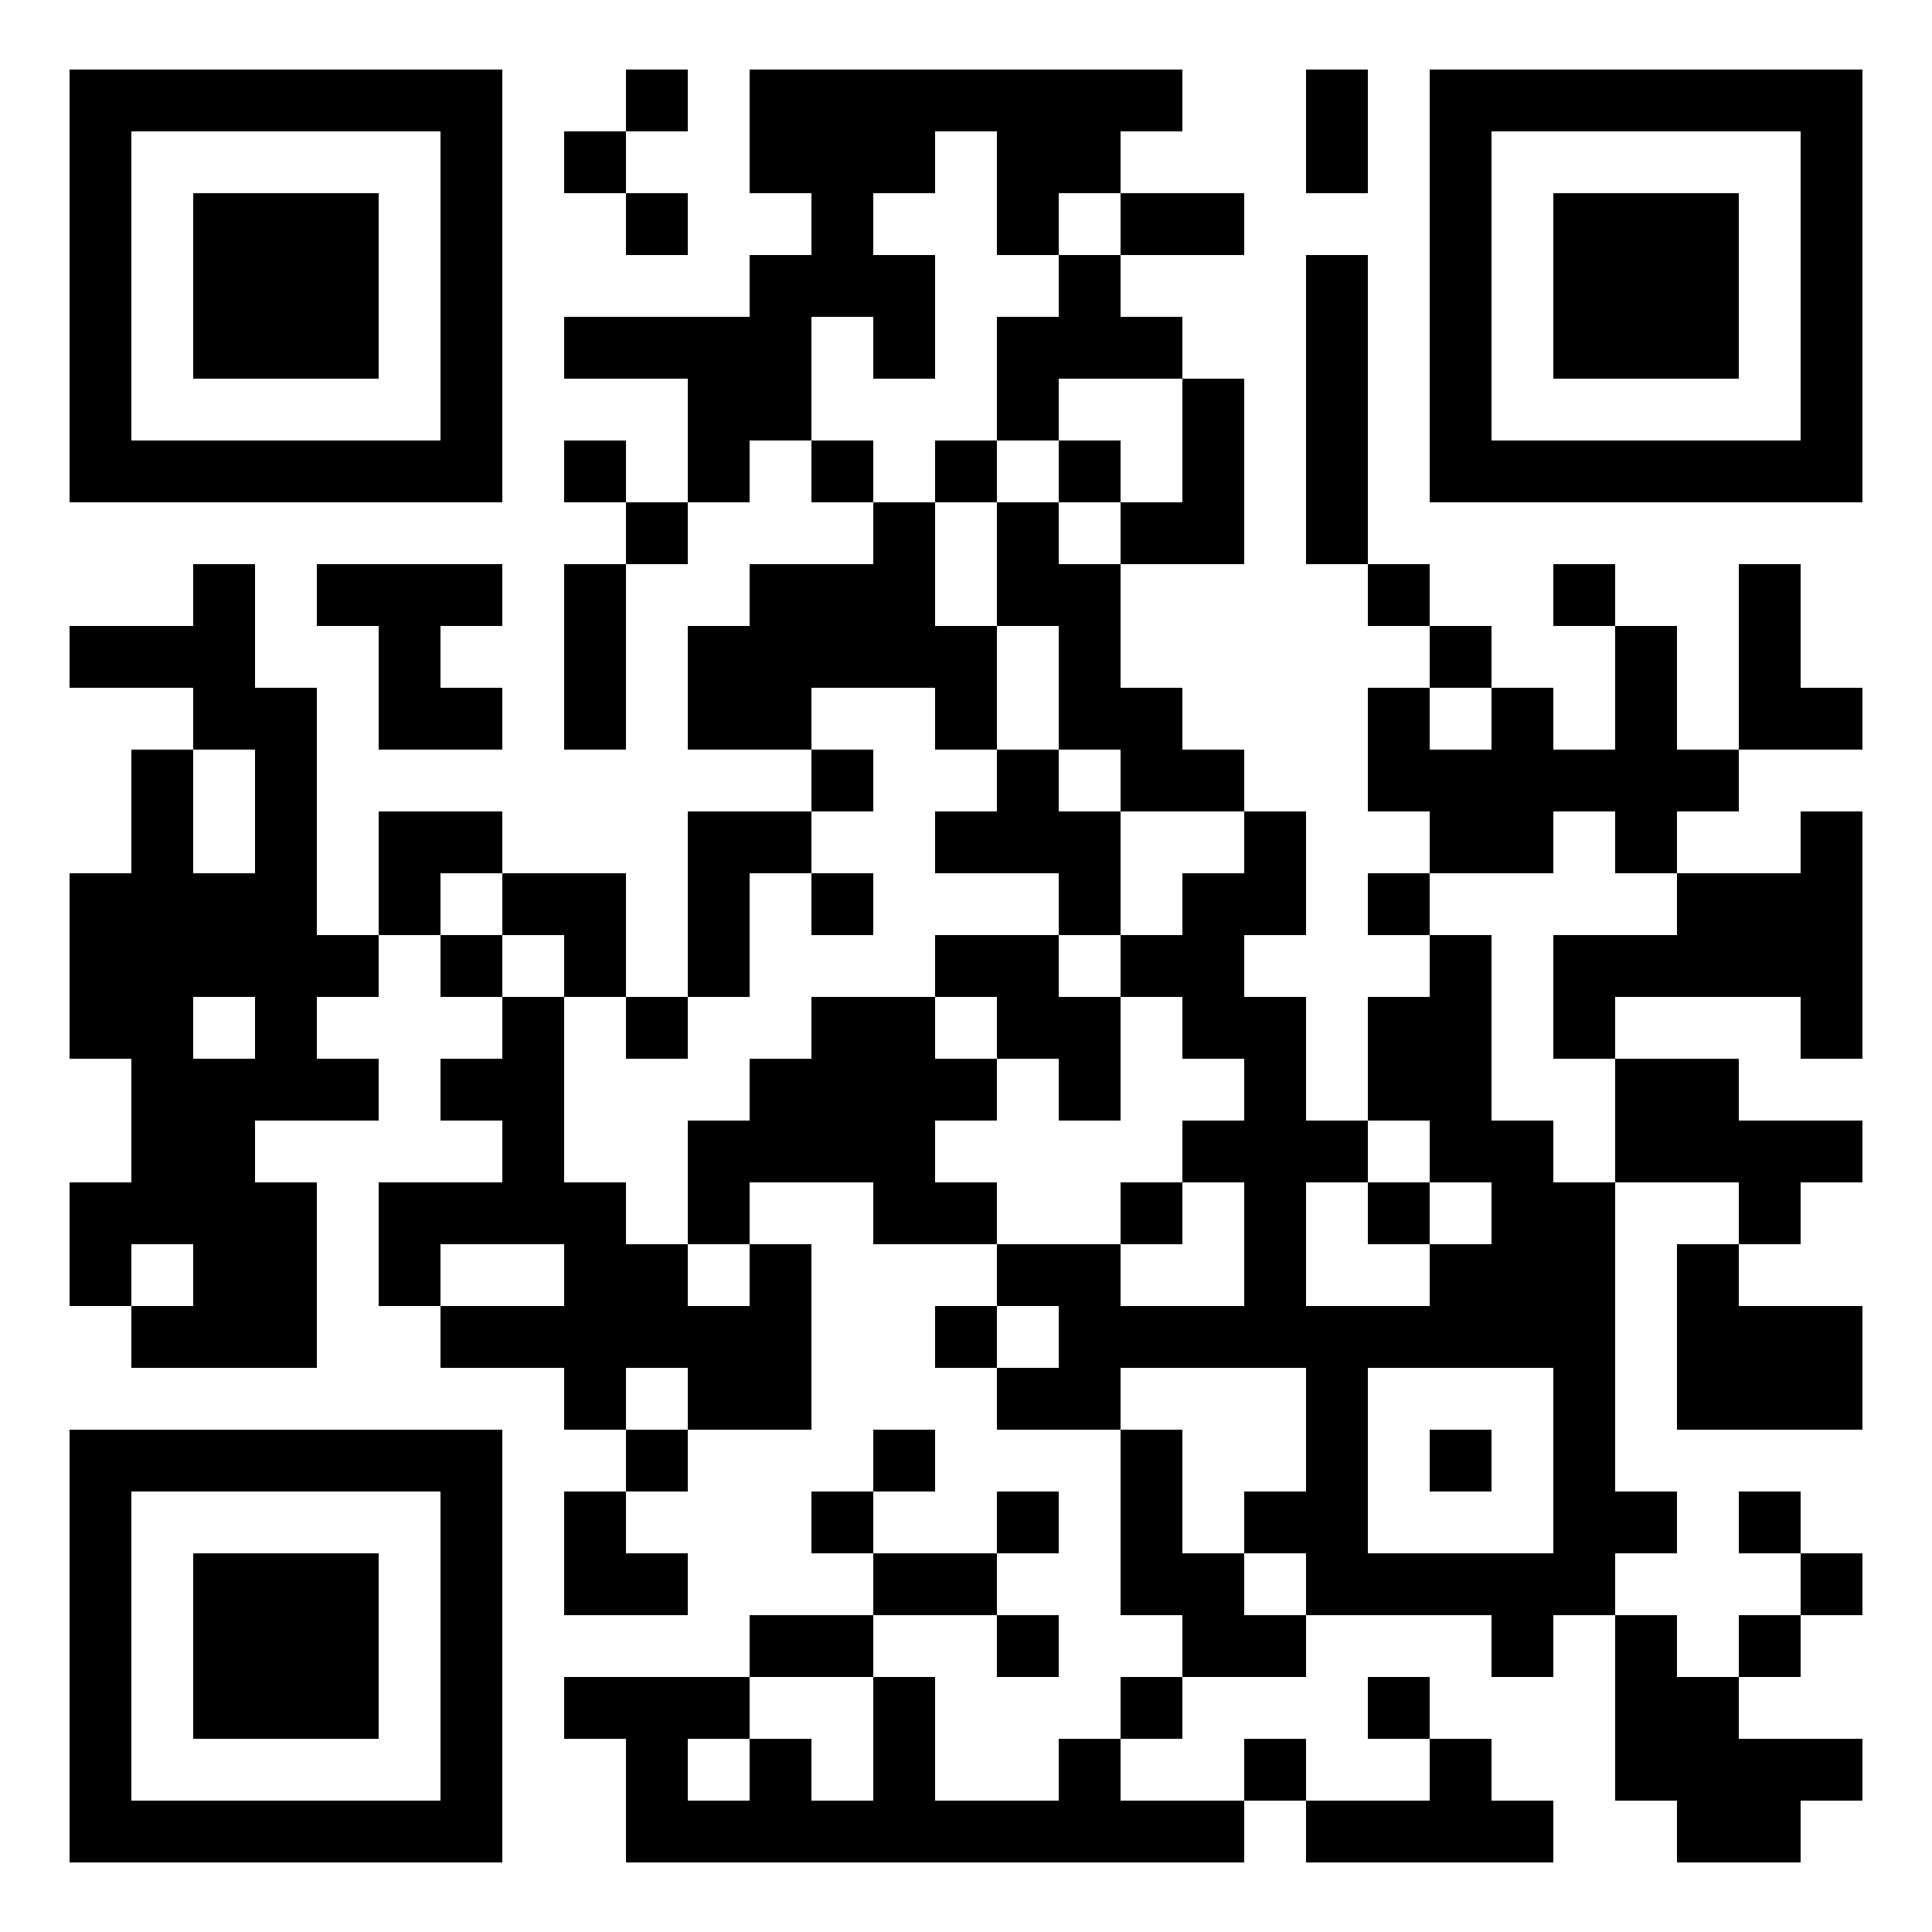 <?xml version="1.0" standalone="no"?>
<svg xmlns="http://www.w3.org/2000/svg" width="500" height="500"><rect width="100%" height="100%" fill="#808080" stroke="none"/><defs><clipPath id="clip-path-dot-color"><rect x="18" y="162" width="16" height="16" transform="rotate(0,26,170)"/><rect x="18" y="226" width="16" height="16" transform="rotate(0,26,234)"/><rect x="18" y="242" width="16" height="16" transform="rotate(0,26,250)"/><rect x="18" y="258" width="16" height="16" transform="rotate(0,26,266)"/><rect x="18" y="306" width="16" height="16" transform="rotate(0,26,314)"/><rect x="18" y="322" width="16" height="16" transform="rotate(0,26,330)"/><rect x="34" y="162" width="16" height="16" transform="rotate(0,42,170)"/><rect x="34" y="194" width="16" height="16" transform="rotate(0,42,202)"/><rect x="34" y="210" width="16" height="16" transform="rotate(0,42,218)"/><rect x="34" y="226" width="16" height="16" transform="rotate(0,42,234)"/><rect x="34" y="242" width="16" height="16" transform="rotate(0,42,250)"/><rect x="34" y="258" width="16" height="16" transform="rotate(0,42,266)"/><rect x="34" y="274" width="16" height="16" transform="rotate(0,42,282)"/><rect x="34" y="290" width="16" height="16" transform="rotate(0,42,298)"/><rect x="34" y="306" width="16" height="16" transform="rotate(0,42,314)"/><rect x="34" y="338" width="16" height="16" transform="rotate(0,42,346)"/><rect x="50" y="146" width="16" height="16" transform="rotate(0,58,154)"/><rect x="50" y="162" width="16" height="16" transform="rotate(0,58,170)"/><rect x="50" y="178" width="16" height="16" transform="rotate(0,58,186)"/><rect x="50" y="226" width="16" height="16" transform="rotate(0,58,234)"/><rect x="50" y="242" width="16" height="16" transform="rotate(0,58,250)"/><rect x="50" y="274" width="16" height="16" transform="rotate(0,58,282)"/><rect x="50" y="290" width="16" height="16" transform="rotate(0,58,298)"/><rect x="50" y="306" width="16" height="16" transform="rotate(0,58,314)"/><rect x="50" y="322" width="16" height="16" transform="rotate(0,58,330)"/><rect x="50" y="338" width="16" height="16" transform="rotate(0,58,346)"/><rect x="66" y="178" width="16" height="16" transform="rotate(0,74,186)"/><rect x="66" y="194" width="16" height="16" transform="rotate(0,74,202)"/><rect x="66" y="210" width="16" height="16" transform="rotate(0,74,218)"/><rect x="66" y="226" width="16" height="16" transform="rotate(0,74,234)"/><rect x="66" y="242" width="16" height="16" transform="rotate(0,74,250)"/><rect x="66" y="258" width="16" height="16" transform="rotate(0,74,266)"/><rect x="66" y="274" width="16" height="16" transform="rotate(0,74,282)"/><rect x="66" y="306" width="16" height="16" transform="rotate(0,74,314)"/><rect x="66" y="322" width="16" height="16" transform="rotate(0,74,330)"/><rect x="66" y="338" width="16" height="16" transform="rotate(0,74,346)"/><rect x="82" y="146" width="16" height="16" transform="rotate(0,90,154)"/><rect x="82" y="242" width="16" height="16" transform="rotate(0,90,250)"/><rect x="82" y="274" width="16" height="16" transform="rotate(0,90,282)"/><rect x="98" y="146" width="16" height="16" transform="rotate(0,106,154)"/><rect x="98" y="162" width="16" height="16" transform="rotate(0,106,170)"/><rect x="98" y="178" width="16" height="16" transform="rotate(0,106,186)"/><rect x="98" y="210" width="16" height="16" transform="rotate(0,106,218)"/><rect x="98" y="226" width="16" height="16" transform="rotate(0,106,234)"/><rect x="98" y="306" width="16" height="16" transform="rotate(0,106,314)"/><rect x="98" y="322" width="16" height="16" transform="rotate(0,106,330)"/><rect x="114" y="146" width="16" height="16" transform="rotate(0,122,154)"/><rect x="114" y="178" width="16" height="16" transform="rotate(0,122,186)"/><rect x="114" y="210" width="16" height="16" transform="rotate(0,122,218)"/><rect x="114" y="242" width="16" height="16" transform="rotate(0,122,250)"/><rect x="114" y="274" width="16" height="16" transform="rotate(0,122,282)"/><rect x="114" y="306" width="16" height="16" transform="rotate(0,122,314)"/><rect x="114" y="338" width="16" height="16" transform="rotate(0,122,346)"/><rect x="130" y="226" width="16" height="16" transform="rotate(0,138,234)"/><rect x="130" y="258" width="16" height="16" transform="rotate(0,138,266)"/><rect x="130" y="274" width="16" height="16" transform="rotate(0,138,282)"/><rect x="130" y="290" width="16" height="16" transform="rotate(0,138,298)"/><rect x="130" y="306" width="16" height="16" transform="rotate(0,138,314)"/><rect x="130" y="338" width="16" height="16" transform="rotate(0,138,346)"/><rect x="146" y="34" width="16" height="16" transform="rotate(0,154,42)"/><rect x="146" y="82" width="16" height="16" transform="rotate(0,154,90)"/><rect x="146" y="114" width="16" height="16" transform="rotate(0,154,122)"/><rect x="146" y="146" width="16" height="16" transform="rotate(0,154,154)"/><rect x="146" y="162" width="16" height="16" transform="rotate(0,154,170)"/><rect x="146" y="178" width="16" height="16" transform="rotate(0,154,186)"/><rect x="146" y="226" width="16" height="16" transform="rotate(0,154,234)"/><rect x="146" y="242" width="16" height="16" transform="rotate(0,154,250)"/><rect x="146" y="306" width="16" height="16" transform="rotate(0,154,314)"/><rect x="146" y="322" width="16" height="16" transform="rotate(0,154,330)"/><rect x="146" y="338" width="16" height="16" transform="rotate(0,154,346)"/><rect x="146" y="354" width="16" height="16" transform="rotate(0,154,362)"/><rect x="146" y="386" width="16" height="16" transform="rotate(0,154,394)"/><rect x="146" y="402" width="16" height="16" transform="rotate(0,154,410)"/><rect x="146" y="434" width="16" height="16" transform="rotate(0,154,442)"/><rect x="162" y="18" width="16" height="16" transform="rotate(0,170,26)"/><rect x="162" y="50" width="16" height="16" transform="rotate(0,170,58)"/><rect x="162" y="82" width="16" height="16" transform="rotate(0,170,90)"/><rect x="162" y="130" width="16" height="16" transform="rotate(0,170,138)"/><rect x="162" y="258" width="16" height="16" transform="rotate(0,170,266)"/><rect x="162" y="322" width="16" height="16" transform="rotate(0,170,330)"/><rect x="162" y="338" width="16" height="16" transform="rotate(0,170,346)"/><rect x="162" y="370" width="16" height="16" transform="rotate(0,170,378)"/><rect x="162" y="402" width="16" height="16" transform="rotate(0,170,410)"/><rect x="162" y="434" width="16" height="16" transform="rotate(0,170,442)"/><rect x="162" y="450" width="16" height="16" transform="rotate(0,170,458)"/><rect x="162" y="466" width="16" height="16" transform="rotate(0,170,474)"/><rect x="178" y="82" width="16" height="16" transform="rotate(0,186,90)"/><rect x="178" y="98" width="16" height="16" transform="rotate(0,186,106)"/><rect x="178" y="114" width="16" height="16" transform="rotate(0,186,122)"/><rect x="178" y="162" width="16" height="16" transform="rotate(0,186,170)"/><rect x="178" y="178" width="16" height="16" transform="rotate(0,186,186)"/><rect x="178" y="210" width="16" height="16" transform="rotate(0,186,218)"/><rect x="178" y="226" width="16" height="16" transform="rotate(0,186,234)"/><rect x="178" y="242" width="16" height="16" transform="rotate(0,186,250)"/><rect x="178" y="290" width="16" height="16" transform="rotate(0,186,298)"/><rect x="178" y="306" width="16" height="16" transform="rotate(0,186,314)"/><rect x="178" y="338" width="16" height="16" transform="rotate(0,186,346)"/><rect x="178" y="354" width="16" height="16" transform="rotate(0,186,362)"/><rect x="178" y="434" width="16" height="16" transform="rotate(0,186,442)"/><rect x="178" y="466" width="16" height="16" transform="rotate(0,186,474)"/><rect x="194" y="18" width="16" height="16" transform="rotate(0,202,26)"/><rect x="194" y="34" width="16" height="16" transform="rotate(0,202,42)"/><rect x="194" y="66" width="16" height="16" transform="rotate(0,202,74)"/><rect x="194" y="82" width="16" height="16" transform="rotate(0,202,90)"/><rect x="194" y="98" width="16" height="16" transform="rotate(0,202,106)"/><rect x="194" y="146" width="16" height="16" transform="rotate(0,202,154)"/><rect x="194" y="162" width="16" height="16" transform="rotate(0,202,170)"/><rect x="194" y="178" width="16" height="16" transform="rotate(0,202,186)"/><rect x="194" y="210" width="16" height="16" transform="rotate(0,202,218)"/><rect x="194" y="274" width="16" height="16" transform="rotate(0,202,282)"/><rect x="194" y="290" width="16" height="16" transform="rotate(0,202,298)"/><rect x="194" y="322" width="16" height="16" transform="rotate(0,202,330)"/><rect x="194" y="338" width="16" height="16" transform="rotate(0,202,346)"/><rect x="194" y="354" width="16" height="16" transform="rotate(0,202,362)"/><rect x="194" y="418" width="16" height="16" transform="rotate(0,202,426)"/><rect x="194" y="450" width="16" height="16" transform="rotate(0,202,458)"/><rect x="194" y="466" width="16" height="16" transform="rotate(0,202,474)"/><rect x="210" y="18" width="16" height="16" transform="rotate(0,218,26)"/><rect x="210" y="34" width="16" height="16" transform="rotate(0,218,42)"/><rect x="210" y="50" width="16" height="16" transform="rotate(0,218,58)"/><rect x="210" y="66" width="16" height="16" transform="rotate(0,218,74)"/><rect x="210" y="114" width="16" height="16" transform="rotate(0,218,122)"/><rect x="210" y="146" width="16" height="16" transform="rotate(0,218,154)"/><rect x="210" y="162" width="16" height="16" transform="rotate(0,218,170)"/><rect x="210" y="194" width="16" height="16" transform="rotate(0,218,202)"/><rect x="210" y="226" width="16" height="16" transform="rotate(0,218,234)"/><rect x="210" y="258" width="16" height="16" transform="rotate(0,218,266)"/><rect x="210" y="274" width="16" height="16" transform="rotate(0,218,282)"/><rect x="210" y="290" width="16" height="16" transform="rotate(0,218,298)"/><rect x="210" y="386" width="16" height="16" transform="rotate(0,218,394)"/><rect x="210" y="418" width="16" height="16" transform="rotate(0,218,426)"/><rect x="210" y="466" width="16" height="16" transform="rotate(0,218,474)"/><rect x="226" y="18" width="16" height="16" transform="rotate(0,234,26)"/><rect x="226" y="34" width="16" height="16" transform="rotate(0,234,42)"/><rect x="226" y="66" width="16" height="16" transform="rotate(0,234,74)"/><rect x="226" y="82" width="16" height="16" transform="rotate(0,234,90)"/><rect x="226" y="130" width="16" height="16" transform="rotate(0,234,138)"/><rect x="226" y="146" width="16" height="16" transform="rotate(0,234,154)"/><rect x="226" y="162" width="16" height="16" transform="rotate(0,234,170)"/><rect x="226" y="258" width="16" height="16" transform="rotate(0,234,266)"/><rect x="226" y="274" width="16" height="16" transform="rotate(0,234,282)"/><rect x="226" y="290" width="16" height="16" transform="rotate(0,234,298)"/><rect x="226" y="306" width="16" height="16" transform="rotate(0,234,314)"/><rect x="226" y="370" width="16" height="16" transform="rotate(0,234,378)"/><rect x="226" y="402" width="16" height="16" transform="rotate(0,234,410)"/><rect x="226" y="434" width="16" height="16" transform="rotate(0,234,442)"/><rect x="226" y="450" width="16" height="16" transform="rotate(0,234,458)"/><rect x="226" y="466" width="16" height="16" transform="rotate(0,234,474)"/><rect x="242" y="18" width="16" height="16" transform="rotate(0,250,26)"/><rect x="242" y="114" width="16" height="16" transform="rotate(0,250,122)"/><rect x="242" y="162" width="16" height="16" transform="rotate(0,250,170)"/><rect x="242" y="178" width="16" height="16" transform="rotate(0,250,186)"/><rect x="242" y="210" width="16" height="16" transform="rotate(0,250,218)"/><rect x="242" y="242" width="16" height="16" transform="rotate(0,250,250)"/><rect x="242" y="274" width="16" height="16" transform="rotate(0,250,282)"/><rect x="242" y="306" width="16" height="16" transform="rotate(0,250,314)"/><rect x="242" y="338" width="16" height="16" transform="rotate(0,250,346)"/><rect x="242" y="402" width="16" height="16" transform="rotate(0,250,410)"/><rect x="242" y="466" width="16" height="16" transform="rotate(0,250,474)"/><rect x="258" y="18" width="16" height="16" transform="rotate(0,266,26)"/><rect x="258" y="34" width="16" height="16" transform="rotate(0,266,42)"/><rect x="258" y="50" width="16" height="16" transform="rotate(0,266,58)"/><rect x="258" y="82" width="16" height="16" transform="rotate(0,266,90)"/><rect x="258" y="98" width="16" height="16" transform="rotate(0,266,106)"/><rect x="258" y="130" width="16" height="16" transform="rotate(0,266,138)"/><rect x="258" y="146" width="16" height="16" transform="rotate(0,266,154)"/><rect x="258" y="194" width="16" height="16" transform="rotate(0,266,202)"/><rect x="258" y="210" width="16" height="16" transform="rotate(0,266,218)"/><rect x="258" y="242" width="16" height="16" transform="rotate(0,266,250)"/><rect x="258" y="258" width="16" height="16" transform="rotate(0,266,266)"/><rect x="258" y="322" width="16" height="16" transform="rotate(0,266,330)"/><rect x="258" y="354" width="16" height="16" transform="rotate(0,266,362)"/><rect x="258" y="386" width="16" height="16" transform="rotate(0,266,394)"/><rect x="258" y="418" width="16" height="16" transform="rotate(0,266,426)"/><rect x="258" y="466" width="16" height="16" transform="rotate(0,266,474)"/><rect x="274" y="18" width="16" height="16" transform="rotate(0,282,26)"/><rect x="274" y="34" width="16" height="16" transform="rotate(0,282,42)"/><rect x="274" y="66" width="16" height="16" transform="rotate(0,282,74)"/><rect x="274" y="82" width="16" height="16" transform="rotate(0,282,90)"/><rect x="274" y="114" width="16" height="16" transform="rotate(0,282,122)"/><rect x="274" y="146" width="16" height="16" transform="rotate(0,282,154)"/><rect x="274" y="162" width="16" height="16" transform="rotate(0,282,170)"/><rect x="274" y="178" width="16" height="16" transform="rotate(0,282,186)"/><rect x="274" y="210" width="16" height="16" transform="rotate(0,282,218)"/><rect x="274" y="226" width="16" height="16" transform="rotate(0,282,234)"/><rect x="274" y="258" width="16" height="16" transform="rotate(0,282,266)"/><rect x="274" y="274" width="16" height="16" transform="rotate(0,282,282)"/><rect x="274" y="322" width="16" height="16" transform="rotate(0,282,330)"/><rect x="274" y="338" width="16" height="16" transform="rotate(0,282,346)"/><rect x="274" y="354" width="16" height="16" transform="rotate(0,282,362)"/><rect x="274" y="450" width="16" height="16" transform="rotate(0,282,458)"/><rect x="274" y="466" width="16" height="16" transform="rotate(0,282,474)"/><rect x="290" y="18" width="16" height="16" transform="rotate(0,298,26)"/><rect x="290" y="50" width="16" height="16" transform="rotate(0,298,58)"/><rect x="290" y="82" width="16" height="16" transform="rotate(0,298,90)"/><rect x="290" y="130" width="16" height="16" transform="rotate(0,298,138)"/><rect x="290" y="178" width="16" height="16" transform="rotate(0,298,186)"/><rect x="290" y="194" width="16" height="16" transform="rotate(0,298,202)"/><rect x="290" y="242" width="16" height="16" transform="rotate(0,298,250)"/><rect x="290" y="306" width="16" height="16" transform="rotate(0,298,314)"/><rect x="290" y="338" width="16" height="16" transform="rotate(0,298,346)"/><rect x="290" y="370" width="16" height="16" transform="rotate(0,298,378)"/><rect x="290" y="386" width="16" height="16" transform="rotate(0,298,394)"/><rect x="290" y="402" width="16" height="16" transform="rotate(0,298,410)"/><rect x="290" y="434" width="16" height="16" transform="rotate(0,298,442)"/><rect x="290" y="466" width="16" height="16" transform="rotate(0,298,474)"/><rect x="306" y="50" width="16" height="16" transform="rotate(0,314,58)"/><rect x="306" y="98" width="16" height="16" transform="rotate(0,314,106)"/><rect x="306" y="114" width="16" height="16" transform="rotate(0,314,122)"/><rect x="306" y="130" width="16" height="16" transform="rotate(0,314,138)"/><rect x="306" y="194" width="16" height="16" transform="rotate(0,314,202)"/><rect x="306" y="226" width="16" height="16" transform="rotate(0,314,234)"/><rect x="306" y="242" width="16" height="16" transform="rotate(0,314,250)"/><rect x="306" y="258" width="16" height="16" transform="rotate(0,314,266)"/><rect x="306" y="290" width="16" height="16" transform="rotate(0,314,298)"/><rect x="306" y="338" width="16" height="16" transform="rotate(0,314,346)"/><rect x="306" y="402" width="16" height="16" transform="rotate(0,314,410)"/><rect x="306" y="418" width="16" height="16" transform="rotate(0,314,426)"/><rect x="306" y="466" width="16" height="16" transform="rotate(0,314,474)"/><rect x="322" y="210" width="16" height="16" transform="rotate(0,330,218)"/><rect x="322" y="226" width="16" height="16" transform="rotate(0,330,234)"/><rect x="322" y="258" width="16" height="16" transform="rotate(0,330,266)"/><rect x="322" y="274" width="16" height="16" transform="rotate(0,330,282)"/><rect x="322" y="290" width="16" height="16" transform="rotate(0,330,298)"/><rect x="322" y="306" width="16" height="16" transform="rotate(0,330,314)"/><rect x="322" y="322" width="16" height="16" transform="rotate(0,330,330)"/><rect x="322" y="338" width="16" height="16" transform="rotate(0,330,346)"/><rect x="322" y="386" width="16" height="16" transform="rotate(0,330,394)"/><rect x="322" y="418" width="16" height="16" transform="rotate(0,330,426)"/><rect x="322" y="450" width="16" height="16" transform="rotate(0,330,458)"/><rect x="338" y="18" width="16" height="16" transform="rotate(0,346,26)"/><rect x="338" y="34" width="16" height="16" transform="rotate(0,346,42)"/><rect x="338" y="66" width="16" height="16" transform="rotate(0,346,74)"/><rect x="338" y="82" width="16" height="16" transform="rotate(0,346,90)"/><rect x="338" y="98" width="16" height="16" transform="rotate(0,346,106)"/><rect x="338" y="114" width="16" height="16" transform="rotate(0,346,122)"/><rect x="338" y="130" width="16" height="16" transform="rotate(0,346,138)"/><rect x="338" y="290" width="16" height="16" transform="rotate(0,346,298)"/><rect x="338" y="338" width="16" height="16" transform="rotate(0,346,346)"/><rect x="338" y="354" width="16" height="16" transform="rotate(0,346,362)"/><rect x="338" y="370" width="16" height="16" transform="rotate(0,346,378)"/><rect x="338" y="386" width="16" height="16" transform="rotate(0,346,394)"/><rect x="338" y="402" width="16" height="16" transform="rotate(0,346,410)"/><rect x="338" y="466" width="16" height="16" transform="rotate(0,346,474)"/><rect x="354" y="146" width="16" height="16" transform="rotate(0,362,154)"/><rect x="354" y="178" width="16" height="16" transform="rotate(0,362,186)"/><rect x="354" y="194" width="16" height="16" transform="rotate(0,362,202)"/><rect x="354" y="226" width="16" height="16" transform="rotate(0,362,234)"/><rect x="354" y="258" width="16" height="16" transform="rotate(0,362,266)"/><rect x="354" y="274" width="16" height="16" transform="rotate(0,362,282)"/><rect x="354" y="306" width="16" height="16" transform="rotate(0,362,314)"/><rect x="354" y="338" width="16" height="16" transform="rotate(0,362,346)"/><rect x="354" y="402" width="16" height="16" transform="rotate(0,362,410)"/><rect x="354" y="434" width="16" height="16" transform="rotate(0,362,442)"/><rect x="354" y="466" width="16" height="16" transform="rotate(0,362,474)"/><rect x="370" y="162" width="16" height="16" transform="rotate(0,378,170)"/><rect x="370" y="194" width="16" height="16" transform="rotate(0,378,202)"/><rect x="370" y="210" width="16" height="16" transform="rotate(0,378,218)"/><rect x="370" y="242" width="16" height="16" transform="rotate(0,378,250)"/><rect x="370" y="258" width="16" height="16" transform="rotate(0,378,266)"/><rect x="370" y="274" width="16" height="16" transform="rotate(0,378,282)"/><rect x="370" y="290" width="16" height="16" transform="rotate(0,378,298)"/><rect x="370" y="322" width="16" height="16" transform="rotate(0,378,330)"/><rect x="370" y="338" width="16" height="16" transform="rotate(0,378,346)"/><rect x="370" y="370" width="16" height="16" transform="rotate(0,378,378)"/><rect x="370" y="402" width="16" height="16" transform="rotate(0,378,410)"/><rect x="370" y="450" width="16" height="16" transform="rotate(0,378,458)"/><rect x="370" y="466" width="16" height="16" transform="rotate(0,378,474)"/><rect x="386" y="178" width="16" height="16" transform="rotate(0,394,186)"/><rect x="386" y="194" width="16" height="16" transform="rotate(0,394,202)"/><rect x="386" y="210" width="16" height="16" transform="rotate(0,394,218)"/><rect x="386" y="290" width="16" height="16" transform="rotate(0,394,298)"/><rect x="386" y="306" width="16" height="16" transform="rotate(0,394,314)"/><rect x="386" y="322" width="16" height="16" transform="rotate(0,394,330)"/><rect x="386" y="338" width="16" height="16" transform="rotate(0,394,346)"/><rect x="386" y="402" width="16" height="16" transform="rotate(0,394,410)"/><rect x="386" y="418" width="16" height="16" transform="rotate(0,394,426)"/><rect x="386" y="466" width="16" height="16" transform="rotate(0,394,474)"/><rect x="402" y="146" width="16" height="16" transform="rotate(0,410,154)"/><rect x="402" y="194" width="16" height="16" transform="rotate(0,410,202)"/><rect x="402" y="242" width="16" height="16" transform="rotate(0,410,250)"/><rect x="402" y="258" width="16" height="16" transform="rotate(0,410,266)"/><rect x="402" y="306" width="16" height="16" transform="rotate(0,410,314)"/><rect x="402" y="322" width="16" height="16" transform="rotate(0,410,330)"/><rect x="402" y="338" width="16" height="16" transform="rotate(0,410,346)"/><rect x="402" y="354" width="16" height="16" transform="rotate(0,410,362)"/><rect x="402" y="370" width="16" height="16" transform="rotate(0,410,378)"/><rect x="402" y="386" width="16" height="16" transform="rotate(0,410,394)"/><rect x="402" y="402" width="16" height="16" transform="rotate(0,410,410)"/><rect x="418" y="162" width="16" height="16" transform="rotate(0,426,170)"/><rect x="418" y="178" width="16" height="16" transform="rotate(0,426,186)"/><rect x="418" y="194" width="16" height="16" transform="rotate(0,426,202)"/><rect x="418" y="210" width="16" height="16" transform="rotate(0,426,218)"/><rect x="418" y="242" width="16" height="16" transform="rotate(0,426,250)"/><rect x="418" y="274" width="16" height="16" transform="rotate(0,426,282)"/><rect x="418" y="290" width="16" height="16" transform="rotate(0,426,298)"/><rect x="418" y="386" width="16" height="16" transform="rotate(0,426,394)"/><rect x="418" y="418" width="16" height="16" transform="rotate(0,426,426)"/><rect x="418" y="434" width="16" height="16" transform="rotate(0,426,442)"/><rect x="418" y="450" width="16" height="16" transform="rotate(0,426,458)"/><rect x="434" y="194" width="16" height="16" transform="rotate(0,442,202)"/><rect x="434" y="226" width="16" height="16" transform="rotate(0,442,234)"/><rect x="434" y="242" width="16" height="16" transform="rotate(0,442,250)"/><rect x="434" y="274" width="16" height="16" transform="rotate(0,442,282)"/><rect x="434" y="290" width="16" height="16" transform="rotate(0,442,298)"/><rect x="434" y="322" width="16" height="16" transform="rotate(0,442,330)"/><rect x="434" y="338" width="16" height="16" transform="rotate(0,442,346)"/><rect x="434" y="354" width="16" height="16" transform="rotate(0,442,362)"/><rect x="434" y="434" width="16" height="16" transform="rotate(0,442,442)"/><rect x="434" y="450" width="16" height="16" transform="rotate(0,442,458)"/><rect x="434" y="466" width="16" height="16" transform="rotate(0,442,474)"/><rect x="450" y="146" width="16" height="16" transform="rotate(0,458,154)"/><rect x="450" y="162" width="16" height="16" transform="rotate(0,458,170)"/><rect x="450" y="178" width="16" height="16" transform="rotate(0,458,186)"/><rect x="450" y="226" width="16" height="16" transform="rotate(0,458,234)"/><rect x="450" y="242" width="16" height="16" transform="rotate(0,458,250)"/><rect x="450" y="290" width="16" height="16" transform="rotate(0,458,298)"/><rect x="450" y="306" width="16" height="16" transform="rotate(0,458,314)"/><rect x="450" y="338" width="16" height="16" transform="rotate(0,458,346)"/><rect x="450" y="354" width="16" height="16" transform="rotate(0,458,362)"/><rect x="450" y="386" width="16" height="16" transform="rotate(0,458,394)"/><rect x="450" y="418" width="16" height="16" transform="rotate(0,458,426)"/><rect x="450" y="450" width="16" height="16" transform="rotate(0,458,458)"/><rect x="450" y="466" width="16" height="16" transform="rotate(0,458,474)"/><rect x="466" y="178" width="16" height="16" transform="rotate(0,474,186)"/><rect x="466" y="210" width="16" height="16" transform="rotate(0,474,218)"/><rect x="466" y="226" width="16" height="16" transform="rotate(0,474,234)"/><rect x="466" y="242" width="16" height="16" transform="rotate(0,474,250)"/><rect x="466" y="258" width="16" height="16" transform="rotate(0,474,266)"/><rect x="466" y="290" width="16" height="16" transform="rotate(0,474,298)"/><rect x="466" y="338" width="16" height="16" transform="rotate(0,474,346)"/><rect x="466" y="354" width="16" height="16" transform="rotate(0,474,362)"/><rect x="466" y="402" width="16" height="16" transform="rotate(0,474,410)"/><rect x="466" y="450" width="16" height="16" transform="rotate(0,474,458)"/><path clip-rule="evenodd" d="M 18 18v 112h 112v -112zM 34 34h 80v 80h -80z" transform="rotate(0,74,74)"/><rect x="50" y="50" width="48" height="48" transform="rotate(0,74,74)"/><path clip-rule="evenodd" d="M 370 18v 112h 112v -112zM 386 34h 80v 80h -80z" transform="rotate(90,426,74)"/><rect x="402" y="50" width="48" height="48" transform="rotate(90,426,74)"/><path clip-rule="evenodd" d="M 18 370v 112h 112v -112zM 34 386h 80v 80h -80z" transform="rotate(-90,74,426)"/><rect x="50" y="402" width="48" height="48" transform="rotate(-90,74,426)"/></clipPath></defs><rect x="0" y="0" height="500" width="500" clip-path="url('#clip-path-background-color')" fill="#fff"/><rect x="0" y="0" height="500" width="500" clip-path="url('#clip-path-dot-color')" fill="#000000"/></svg>
